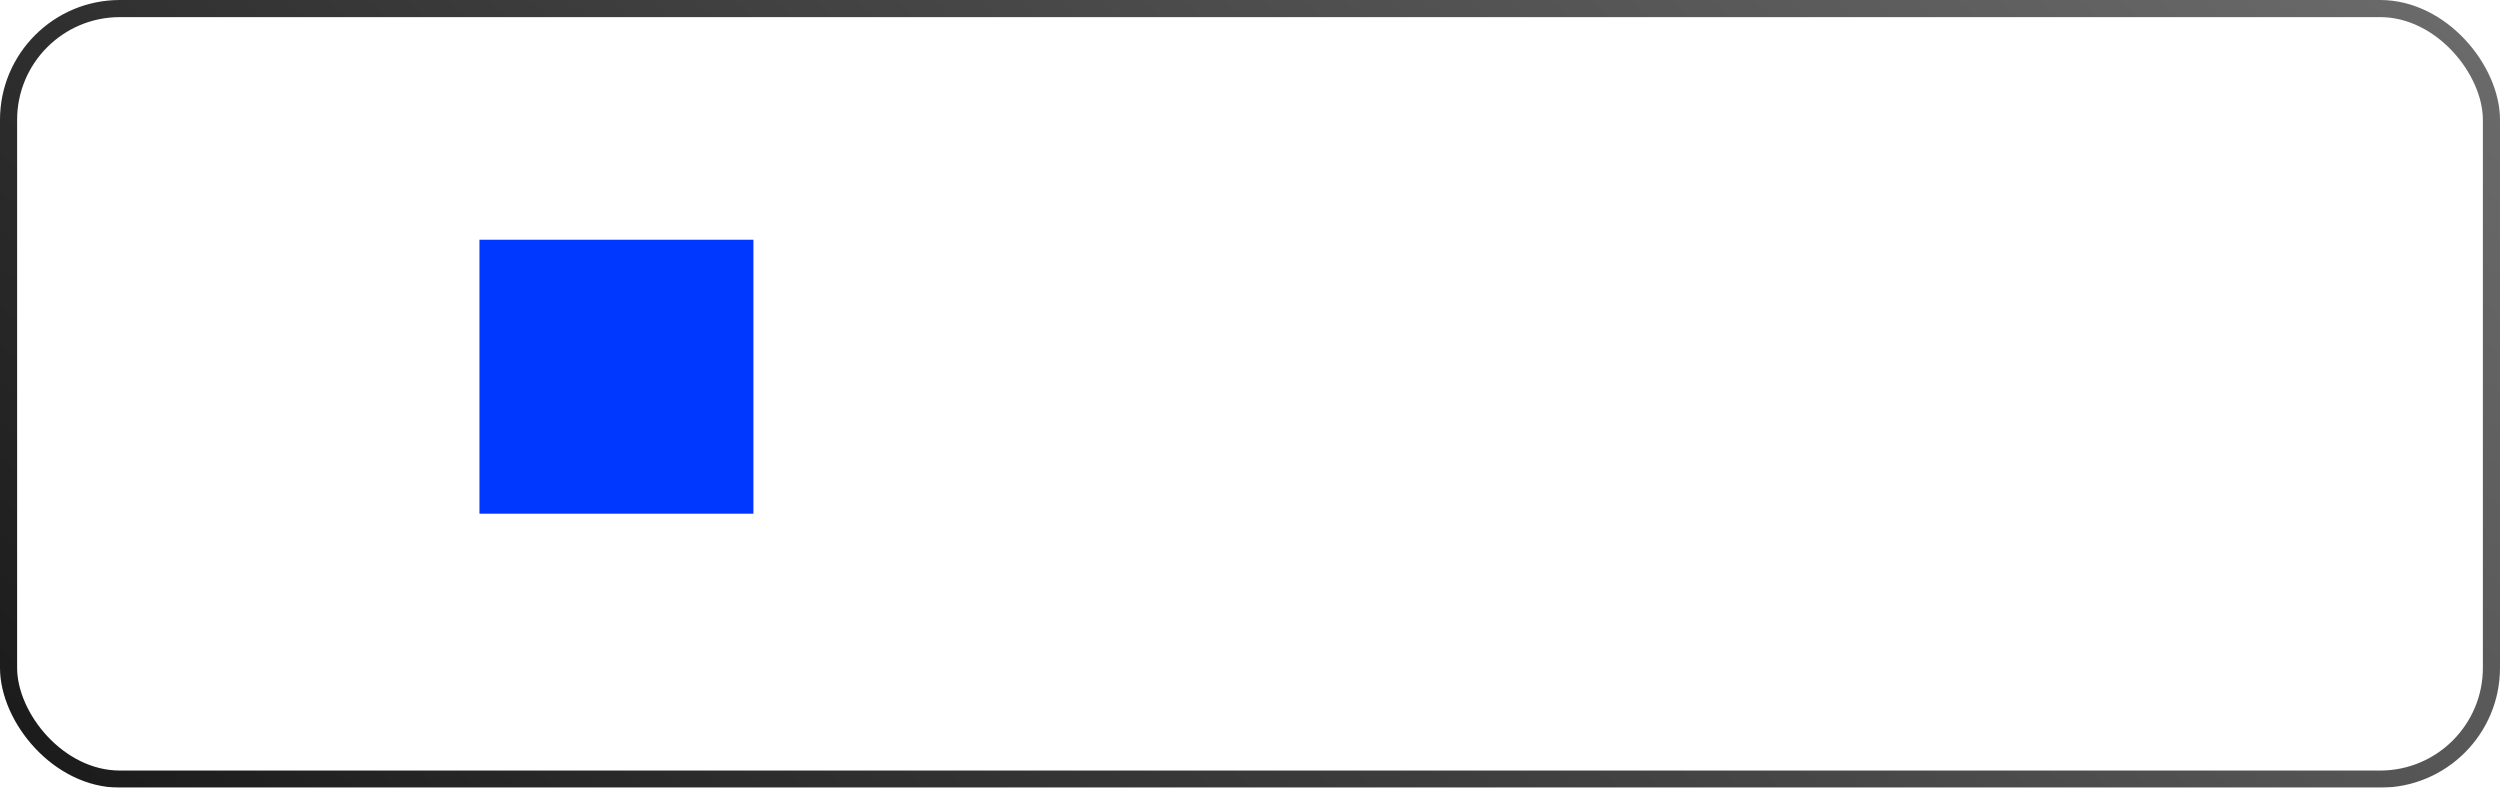 <?xml version="1.0" encoding="UTF-8"?> <svg xmlns="http://www.w3.org/2000/svg" width="146" height="46" viewBox="0 0 146 46" fill="none"> <g filter="url(#filter0_b_152_99)"> <rect width="146" height="46" rx="7" fill="white" fill-opacity="0.07"></rect> <rect x="0.5" y="0.5" width="145" height="45" rx="6.5" stroke="url(#paint0_linear_152_99)"></rect> </g> <path d="M67.05 28V17.2H73.718V18.258H68.153V21.4H71.22C71.325 21.4 71.442 21.405 71.573 21.415C71.707 21.42 71.843 21.433 71.978 21.453C72.532 21.527 73.005 21.718 73.395 22.023C73.79 22.328 74.09 22.712 74.295 23.177C74.505 23.642 74.61 24.15 74.61 24.7C74.61 25.25 74.505 25.758 74.295 26.223C74.09 26.688 73.79 27.073 73.395 27.378C73.005 27.683 72.532 27.872 71.978 27.948C71.843 27.962 71.707 27.975 71.573 27.985C71.442 27.995 71.325 28 71.22 28H67.05ZM68.153 26.942H71.19C71.28 26.942 71.385 26.938 71.505 26.927C71.625 26.918 71.743 26.902 71.858 26.883C72.412 26.773 72.82 26.508 73.08 26.087C73.345 25.663 73.478 25.2 73.478 24.7C73.478 24.195 73.345 23.733 73.08 23.312C72.82 22.892 72.412 22.628 71.858 22.517C71.743 22.492 71.625 22.477 71.505 22.473C71.385 22.462 71.28 22.457 71.19 22.457H68.153V26.942ZM82.538 19.9V28H81.465V21.692L77.025 28H76.095V19.9H77.168V26.155L81.615 19.9H82.538ZM87.56 28.225C86.745 28.225 86.033 28.047 85.423 27.692C84.818 27.332 84.34 26.835 83.99 26.2L84.875 25.637C85.17 26.137 85.538 26.517 85.978 26.777C86.418 27.038 86.923 27.168 87.493 27.168C88.088 27.168 88.565 27.03 88.925 26.755C89.285 26.48 89.465 26.102 89.465 25.622C89.465 25.293 89.388 25.03 89.233 24.835C89.083 24.64 88.853 24.5 88.543 24.415C88.238 24.33 87.855 24.288 87.395 24.288H86.435V23.343H87.38C87.94 23.343 88.39 23.242 88.73 23.043C89.075 22.837 89.248 22.517 89.248 22.082C89.248 21.622 89.075 21.282 88.73 21.062C88.39 20.837 87.983 20.725 87.508 20.725C87.028 20.725 86.573 20.825 86.143 21.025C85.718 21.22 85.36 21.473 85.07 21.782L84.365 21.04C84.77 20.595 85.243 20.258 85.783 20.027C86.328 19.793 86.93 19.675 87.59 19.675C88.11 19.675 88.58 19.767 89 19.953C89.425 20.133 89.76 20.398 90.005 20.747C90.255 21.098 90.38 21.517 90.38 22.008C90.38 22.468 90.268 22.865 90.043 23.2C89.823 23.535 89.51 23.812 89.105 24.032L89.045 23.62C89.395 23.685 89.685 23.825 89.915 24.04C90.145 24.255 90.315 24.512 90.425 24.812C90.535 25.113 90.59 25.418 90.59 25.727C90.59 26.242 90.455 26.688 90.185 27.062C89.92 27.433 89.558 27.72 89.098 27.925C88.643 28.125 88.13 28.225 87.56 28.225ZM92.238 28V19.9H93.34V23.418H97.908V19.9H99.01V28H97.908V24.475H93.34V28H92.238ZM104.535 28.225C103.745 28.225 103.06 28.05 102.48 27.7C101.905 27.35 101.458 26.858 101.138 26.223C100.818 25.587 100.658 24.843 100.658 23.988C100.658 23.102 100.815 22.337 101.13 21.692C101.445 21.047 101.888 20.55 102.458 20.2C103.033 19.85 103.71 19.675 104.49 19.675C105.29 19.675 105.973 19.86 106.538 20.23C107.103 20.595 107.53 21.12 107.82 21.805C108.11 22.49 108.243 23.308 108.218 24.258H107.093V23.867C107.073 22.817 106.845 22.025 106.41 21.49C105.98 20.955 105.35 20.688 104.52 20.688C103.65 20.688 102.983 20.97 102.518 21.535C102.058 22.1 101.828 22.905 101.828 23.95C101.828 24.97 102.058 25.762 102.518 26.328C102.983 26.887 103.64 27.168 104.49 27.168C105.07 27.168 105.575 27.035 106.005 26.77C106.44 26.5 106.783 26.113 107.033 25.608L108.06 26.005C107.74 26.71 107.268 27.258 106.643 27.648C106.023 28.032 105.32 28.225 104.535 28.225ZM101.438 24.258V23.335H107.625V24.258H101.438ZM113.242 28.225C112.427 28.225 111.737 28.043 111.172 27.677C110.607 27.312 110.177 26.81 109.882 26.17C109.592 25.525 109.442 24.785 109.432 23.95C109.442 23.1 109.597 22.355 109.897 21.715C110.197 21.07 110.63 20.57 111.195 20.215C111.76 19.855 112.445 19.675 113.25 19.675C114.07 19.675 114.782 19.875 115.387 20.275C115.997 20.675 116.415 21.223 116.64 21.918L115.56 22.262C115.37 21.777 115.067 21.402 114.652 21.137C114.242 20.867 113.772 20.733 113.242 20.733C112.647 20.733 112.155 20.87 111.765 21.145C111.375 21.415 111.085 21.793 110.895 22.277C110.705 22.762 110.607 23.32 110.602 23.95C110.612 24.92 110.837 25.7 111.277 26.29C111.717 26.875 112.372 27.168 113.242 27.168C113.792 27.168 114.26 27.043 114.645 26.793C115.035 26.538 115.33 26.168 115.53 25.683L116.64 26.012C116.34 26.733 115.9 27.282 115.32 27.663C114.74 28.038 114.047 28.225 113.242 28.225Z" fill="white"></path> <rect x="28" y="14" width="16" height="16" fill="#0038FF"></rect> <defs> <filter id="filter0_b_152_99" x="-22.1" y="-22.1" width="190.2" height="90.2" filterUnits="userSpaceOnUse" color-interpolation-filters="sRGB"> <feFlood flood-opacity="0" result="BackgroundImageFix"></feFlood> <feGaussianBlur in="BackgroundImageFix" stdDeviation="11.05"></feGaussianBlur> <feComposite in2="SourceAlpha" operator="in" result="effect1_backgroundBlur_152_99"></feComposite> <feBlend mode="normal" in="SourceGraphic" in2="effect1_backgroundBlur_152_99" result="shape"></feBlend> </filter> <linearGradient id="paint0_linear_152_99" x1="138.519" y1="-42.988" x2="12.101" y2="92.455" gradientUnits="userSpaceOnUse"> <stop stop-color="#7C7C7C"></stop> <stop offset="1" stop-color="#0A0A0A"></stop> </linearGradient> </defs> </svg> 